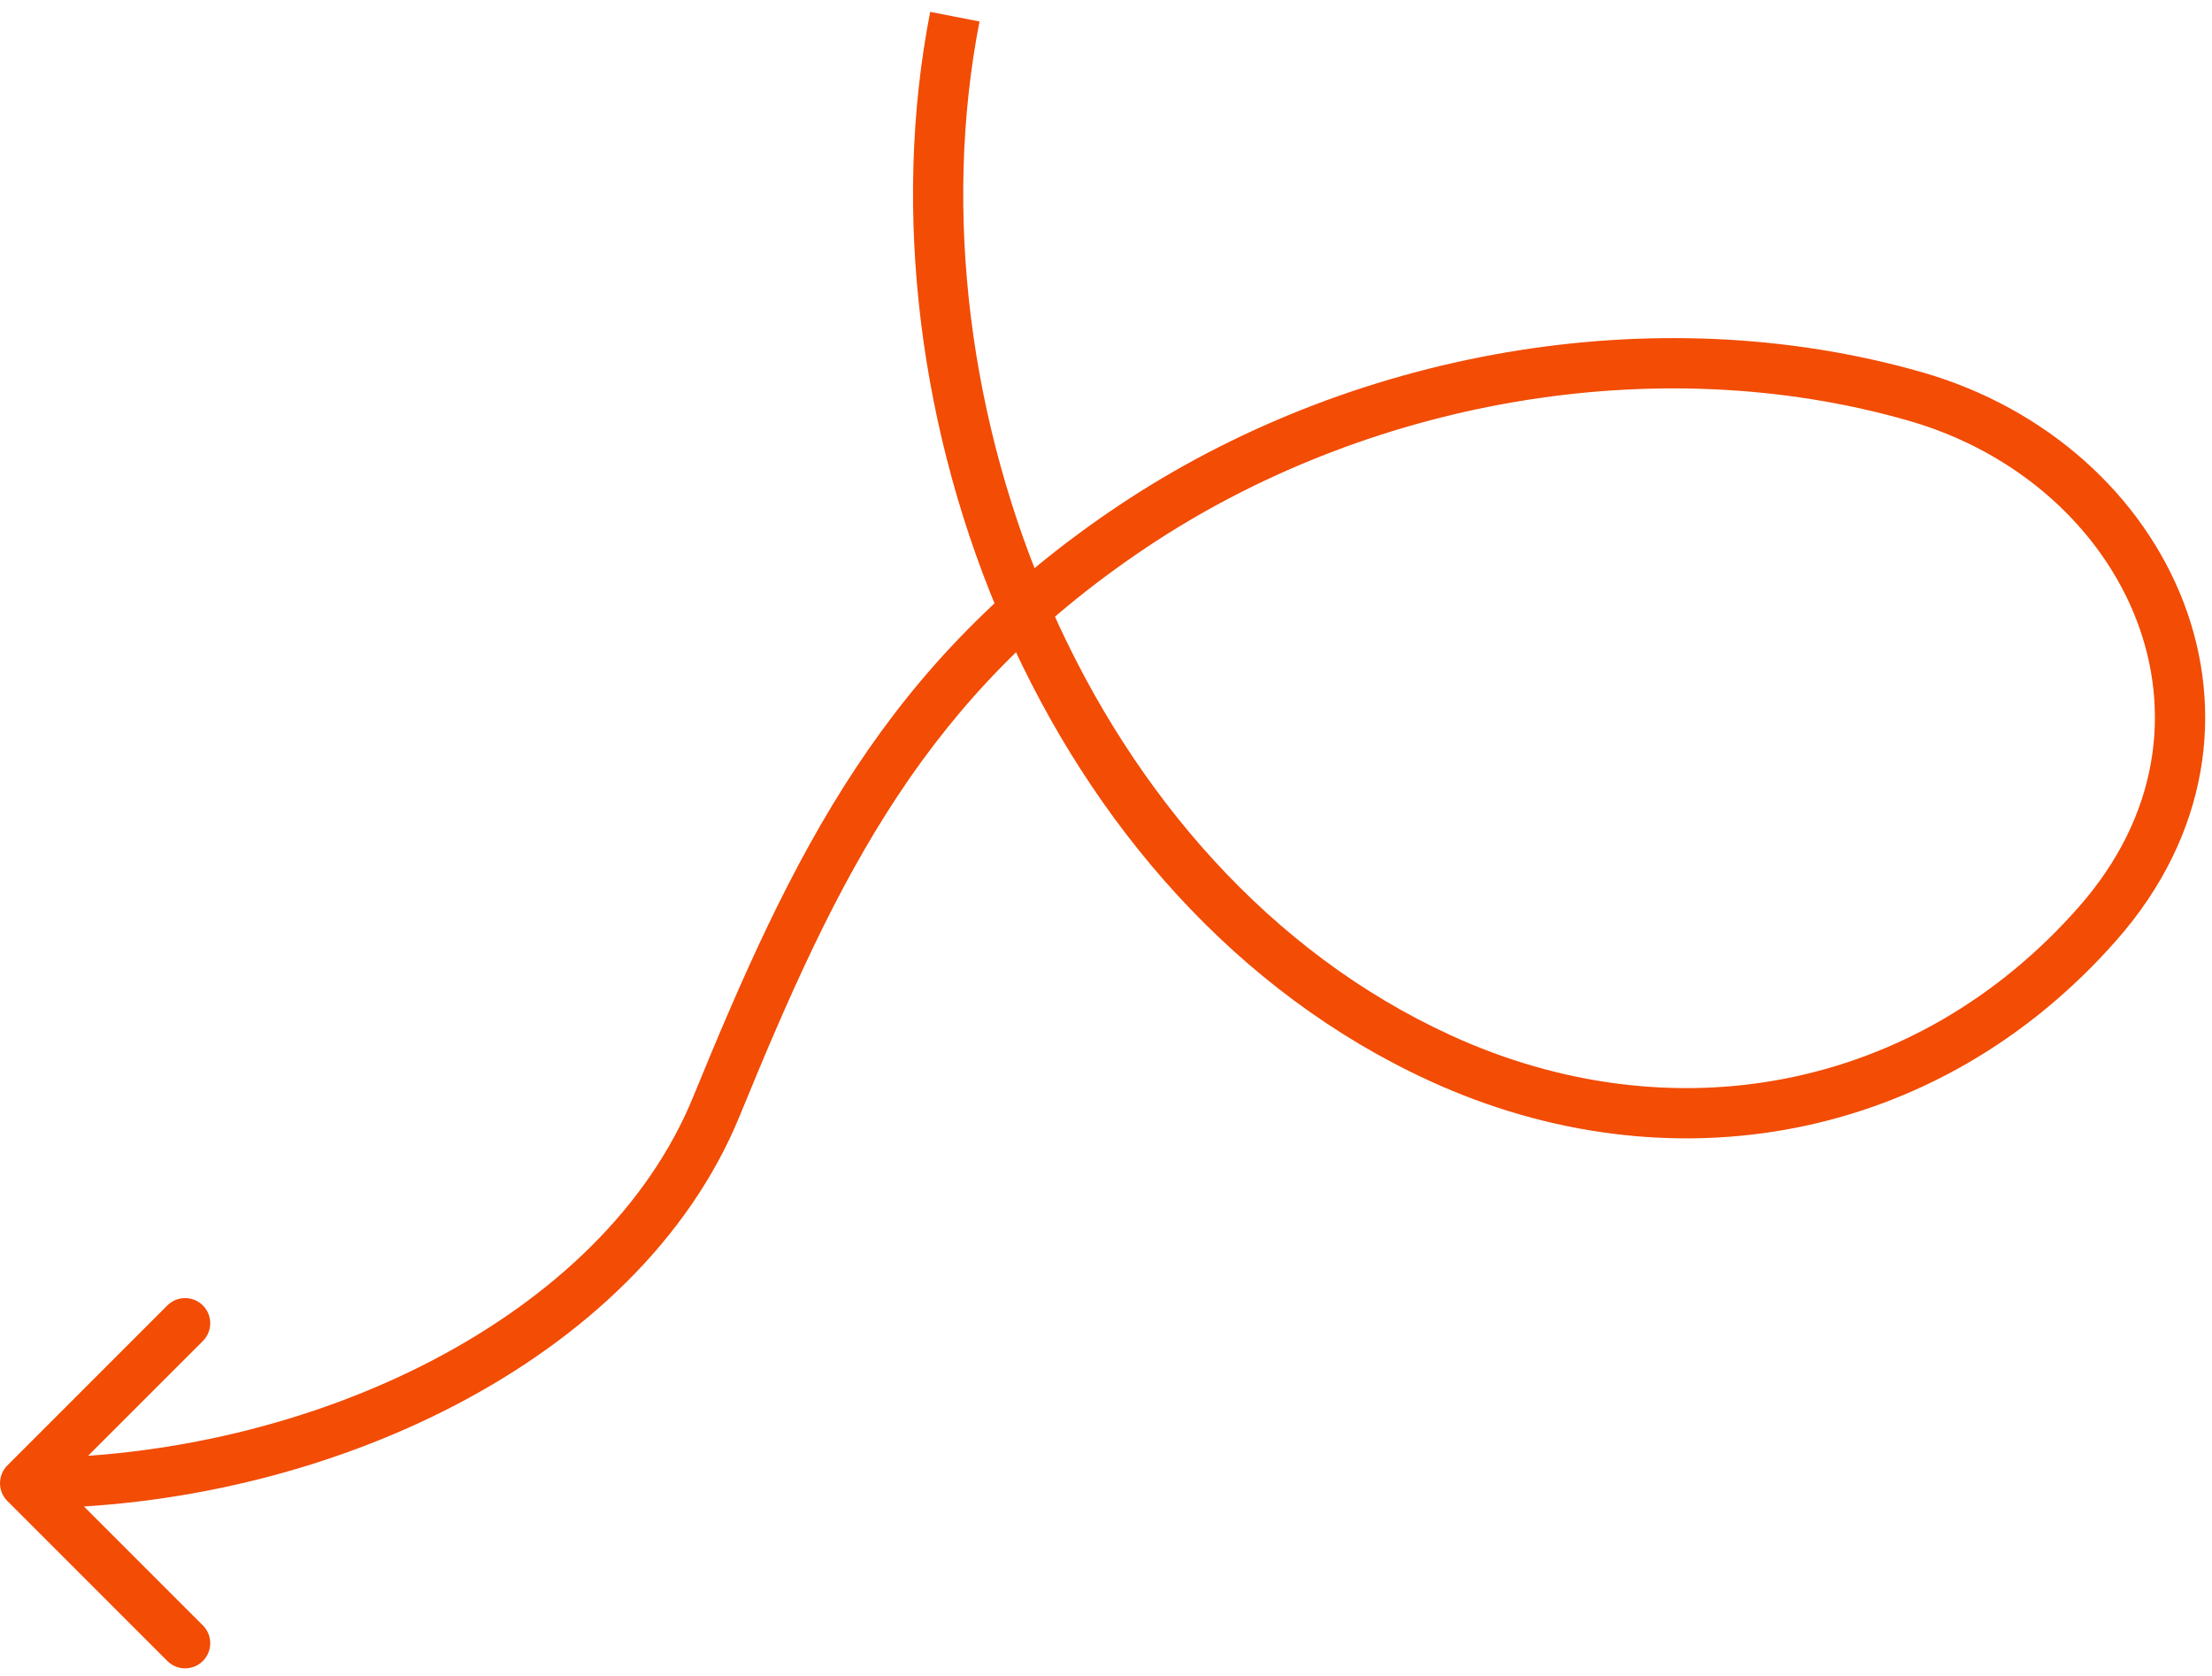 <svg width="132" height="100" viewBox="0 0 132 100" fill="none" xmlns="http://www.w3.org/2000/svg">
<path d="M85.961 63.142L86.586 61.779L85.961 63.142ZM125.196 55.086L124.069 54.096L125.196 55.086ZM114.262 23.647L114.674 22.204L114.262 23.647ZM67.547 31.441L66.713 30.195L67.547 31.441ZM42.751 66.02L41.363 65.452L42.751 66.02ZM0.439 87.439C-0.146 88.025 -0.146 88.975 0.439 89.561L9.985 99.107C10.571 99.692 11.521 99.692 12.107 99.107C12.692 98.521 12.692 97.571 12.107 96.985L3.621 88.5L12.107 80.015C12.692 79.429 12.692 78.479 12.107 77.893C11.521 77.308 10.571 77.308 9.985 77.893L0.439 87.439ZM55.508 0.708C50.873 24.463 62.181 53.905 85.337 64.506L86.586 61.779C64.951 51.873 54.024 23.98 58.452 1.283L55.508 0.708ZM85.337 64.506C99.561 71.019 115.641 68.231 126.322 56.077L124.069 54.096C114.314 65.197 99.679 67.773 86.586 61.779L85.337 64.506ZM126.322 56.077C131.856 49.779 132.759 42.34 130.304 35.938C127.867 29.582 122.166 24.345 114.674 22.204L113.85 25.089C120.498 26.988 125.427 31.596 127.503 37.012C129.562 42.383 128.861 48.643 124.069 54.096L126.322 56.077ZM114.674 22.204C98.665 17.63 80.448 20.995 66.713 30.195L68.382 32.687C81.436 23.944 98.748 20.774 113.85 25.089L114.674 22.204ZM66.713 30.195C52.782 39.526 47.321 50.887 41.363 65.452L44.139 66.588C50.057 52.122 55.238 41.491 68.382 32.687L66.713 30.195ZM41.363 65.452C38.69 71.985 33.055 77.373 25.854 81.143C18.661 84.909 10.01 87 1.5 87V90C10.474 90 19.606 87.801 27.246 83.801C34.878 79.805 41.126 73.954 44.139 66.588L41.363 65.452Z" fill="#F24C05"/>
</svg>
